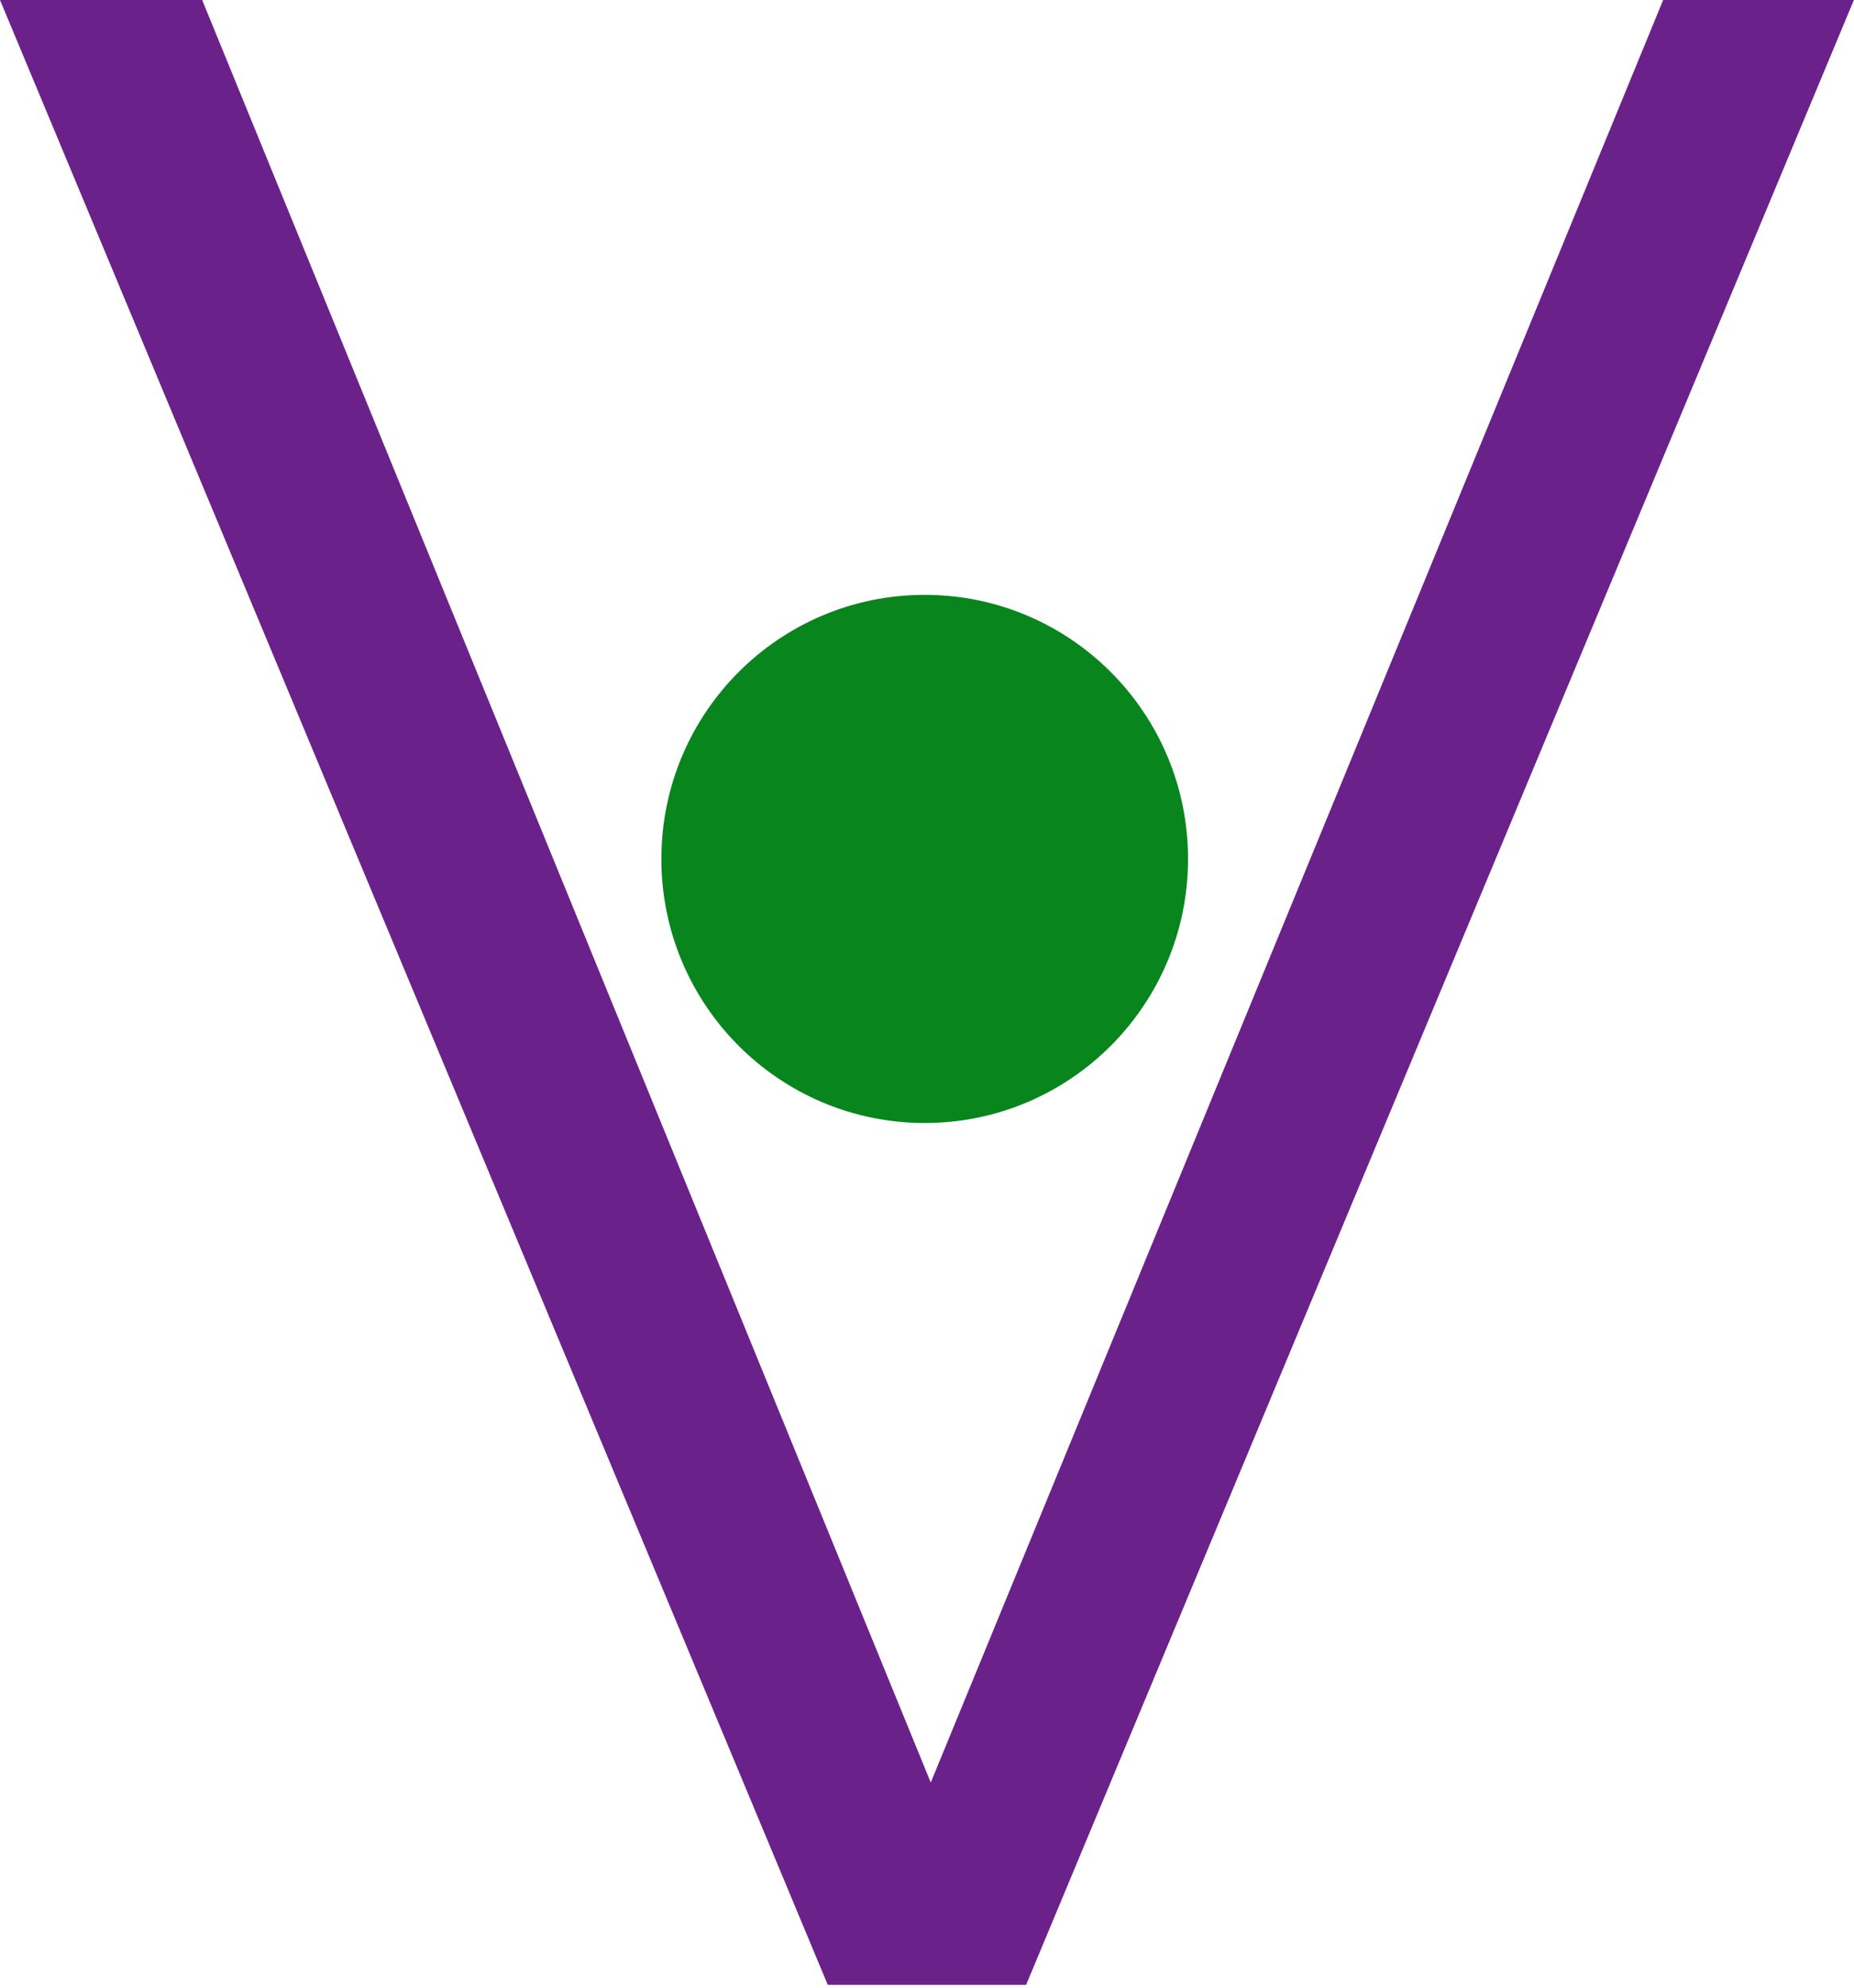 <?xml version="1.0" encoding="UTF-8" standalone="no" ?>
<!DOCTYPE svg PUBLIC "-//W3C//DTD SVG 1.1//EN" "http://www.w3.org/Graphics/SVG/1.1/DTD/svg11.dtd">
<svg width="100%" height="100%" viewBox="0 0 237 254" version="1.1" xmlns="http://www.w3.org/2000/svg" xmlns:xlink="http://www.w3.org/1999/xlink" xml:space="preserve" xmlns:serif="http://www.serif.com/" style="fill-rule:evenodd;clip-rule:evenodd;stroke-linejoin:round;stroke-miterlimit:2;">
<g transform="matrix(1,0,0,1,-313.146,-335.054)">
<g transform="matrix(487.625,0,0,487.625,302.906,588.619)">
<path d="M0.238,0L0.021,-0.52L0.074,-0.52L0.265,-0.053L0.457,-0.52L0.507,-0.52L0.29,0L0.238,0Z" style="fill:rgb(107,33,138);fill-rule:nonzero;" />

        </g>
<g transform="matrix(0.307,0,0,0.288,-189.238,-1322.84)">
<ellipse cx="2021.47" cy="6137.58" rx="109.651" ry="117.135" style="fill:rgb(8,133,29);" />

        </g>
    </g>
</svg>

